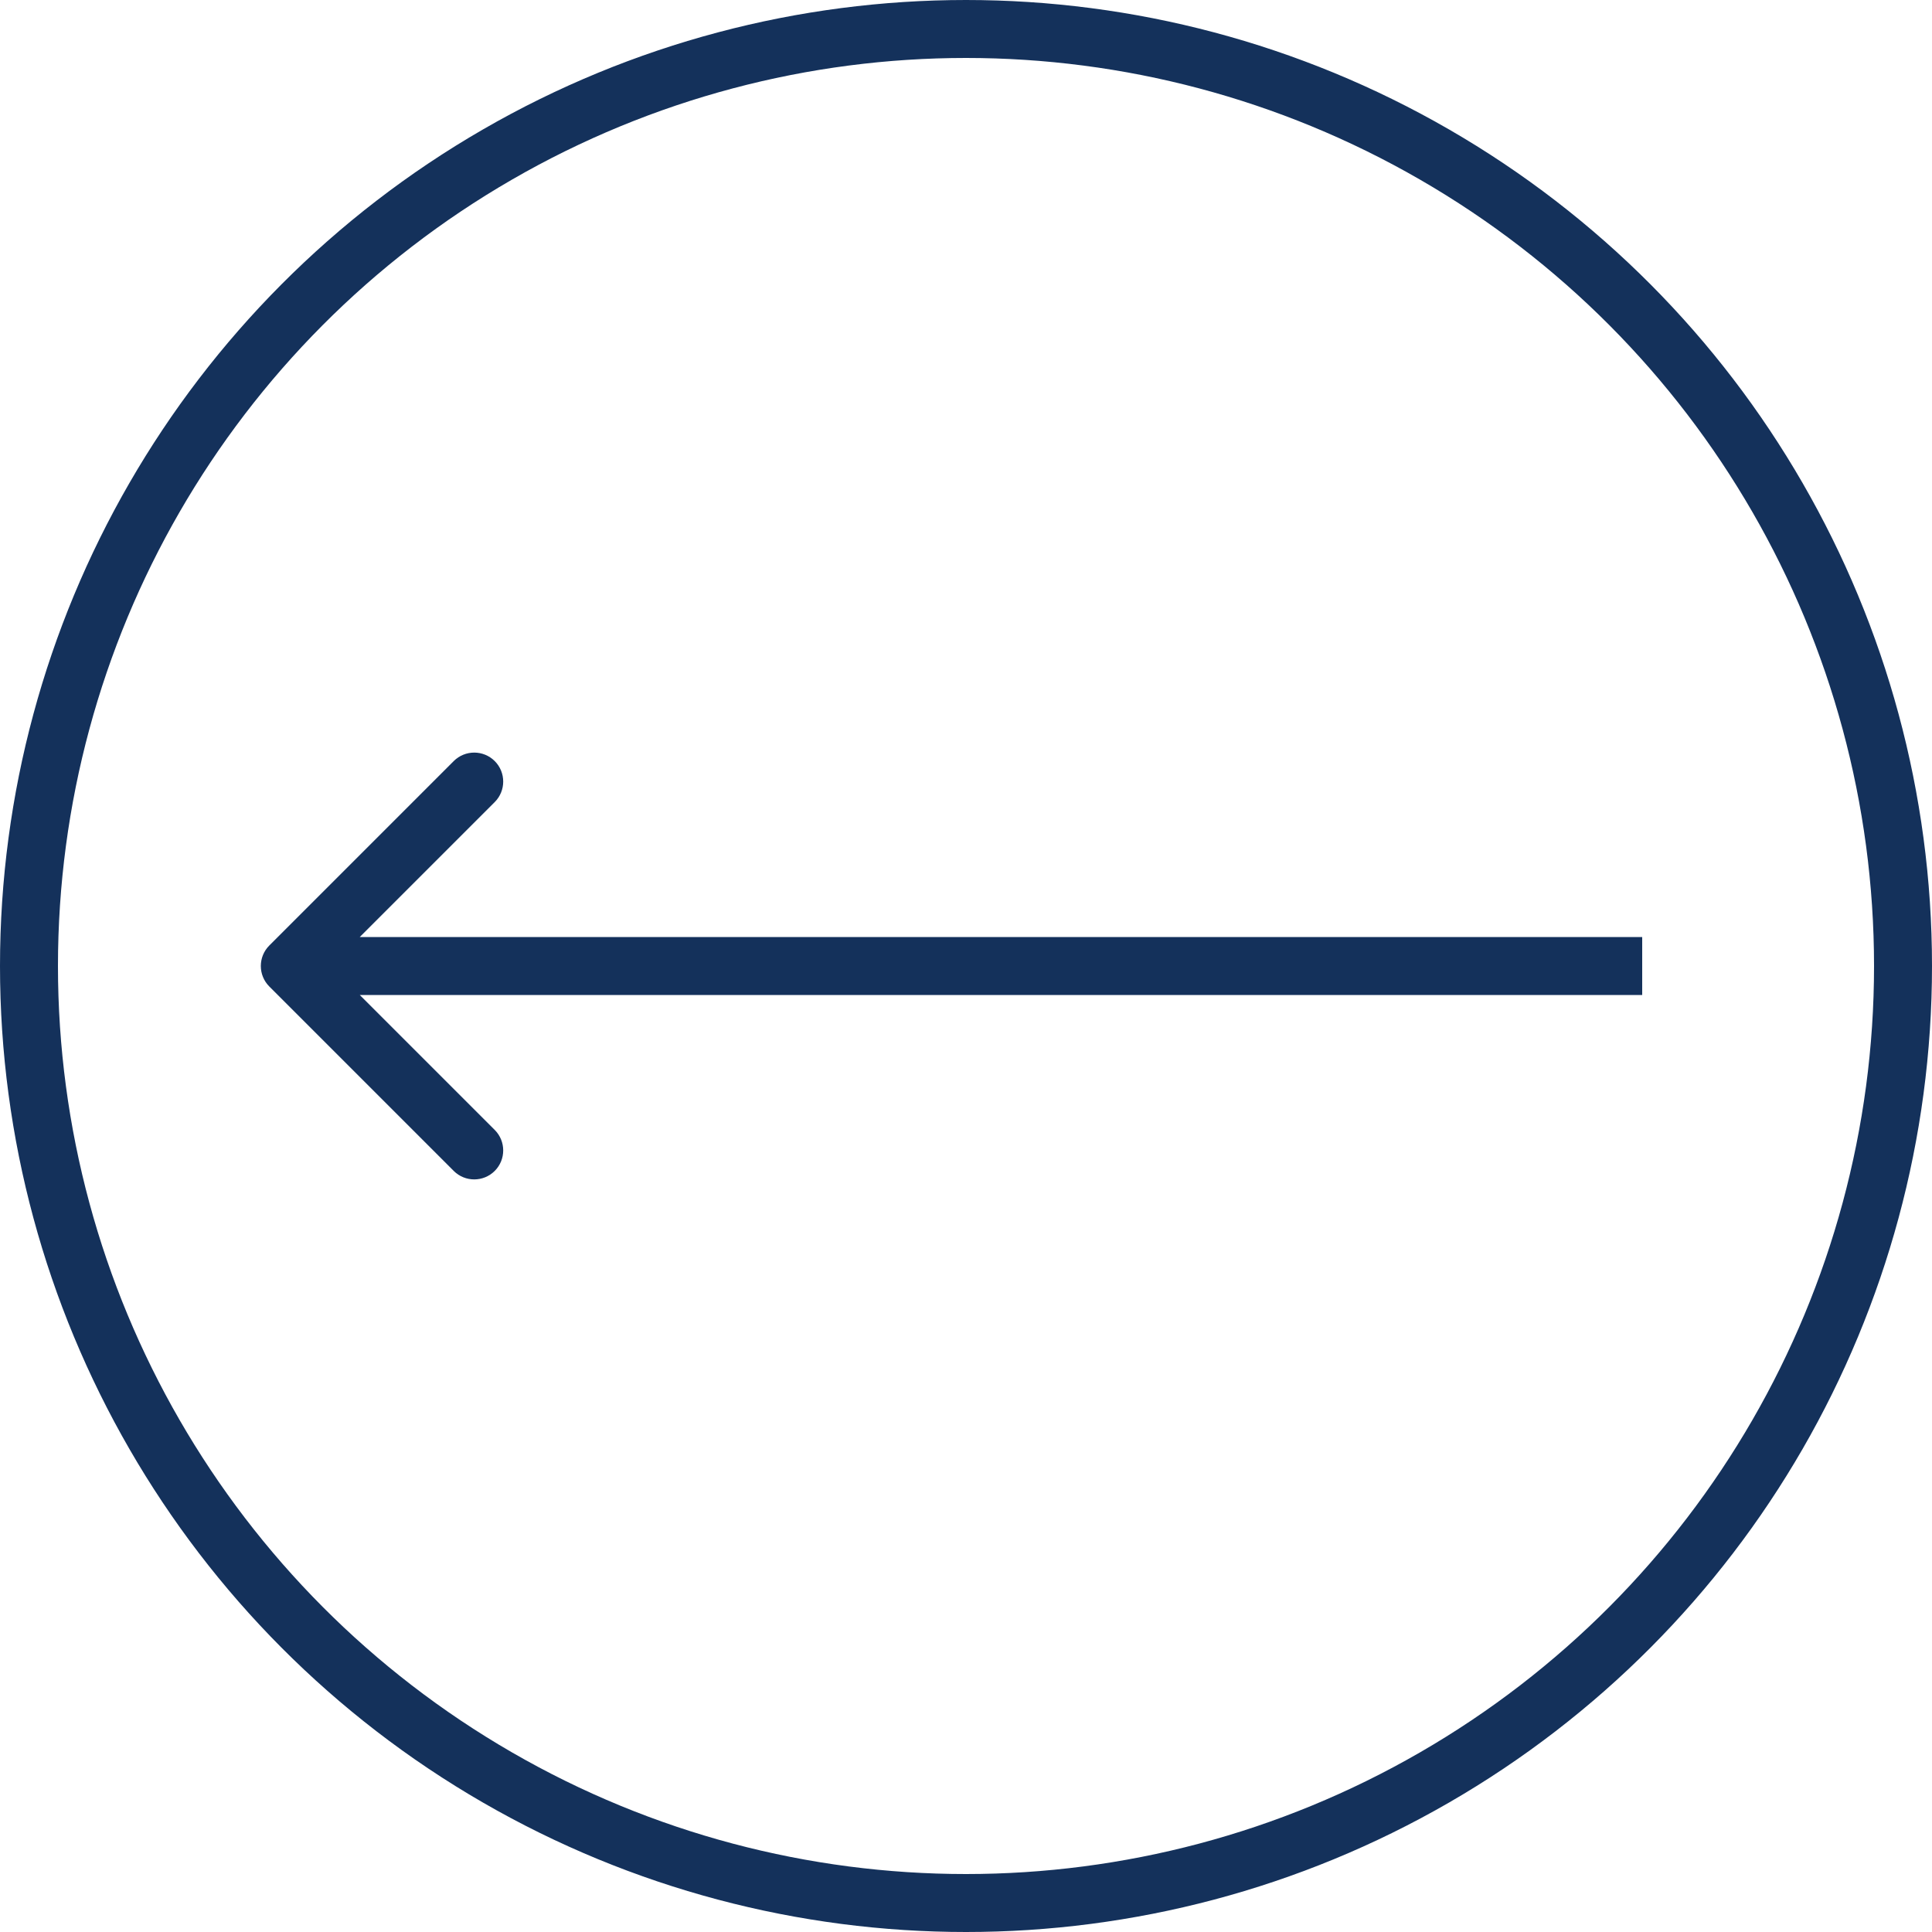 <?xml version="1.0" encoding="UTF-8"?> <svg xmlns="http://www.w3.org/2000/svg" width="100" height="100" viewBox="0 0 100 100" fill="none"> <circle cx="50" cy="50" r="48.5" stroke="#14315B" stroke-width="3"></circle> <path d="M13.939 48.939C13.354 49.525 13.354 50.475 13.939 51.061L23.485 60.607C24.071 61.192 25.021 61.192 25.607 60.607C26.192 60.021 26.192 59.071 25.607 58.485L17.121 50L25.607 41.515C26.192 40.929 26.192 39.979 25.607 39.393C25.021 38.808 24.071 38.808 23.485 39.393L13.939 48.939ZM85 48.5L15 48.5L15 51.5L85 51.5L85 48.5Z" fill="#14315B"></path> </svg> 